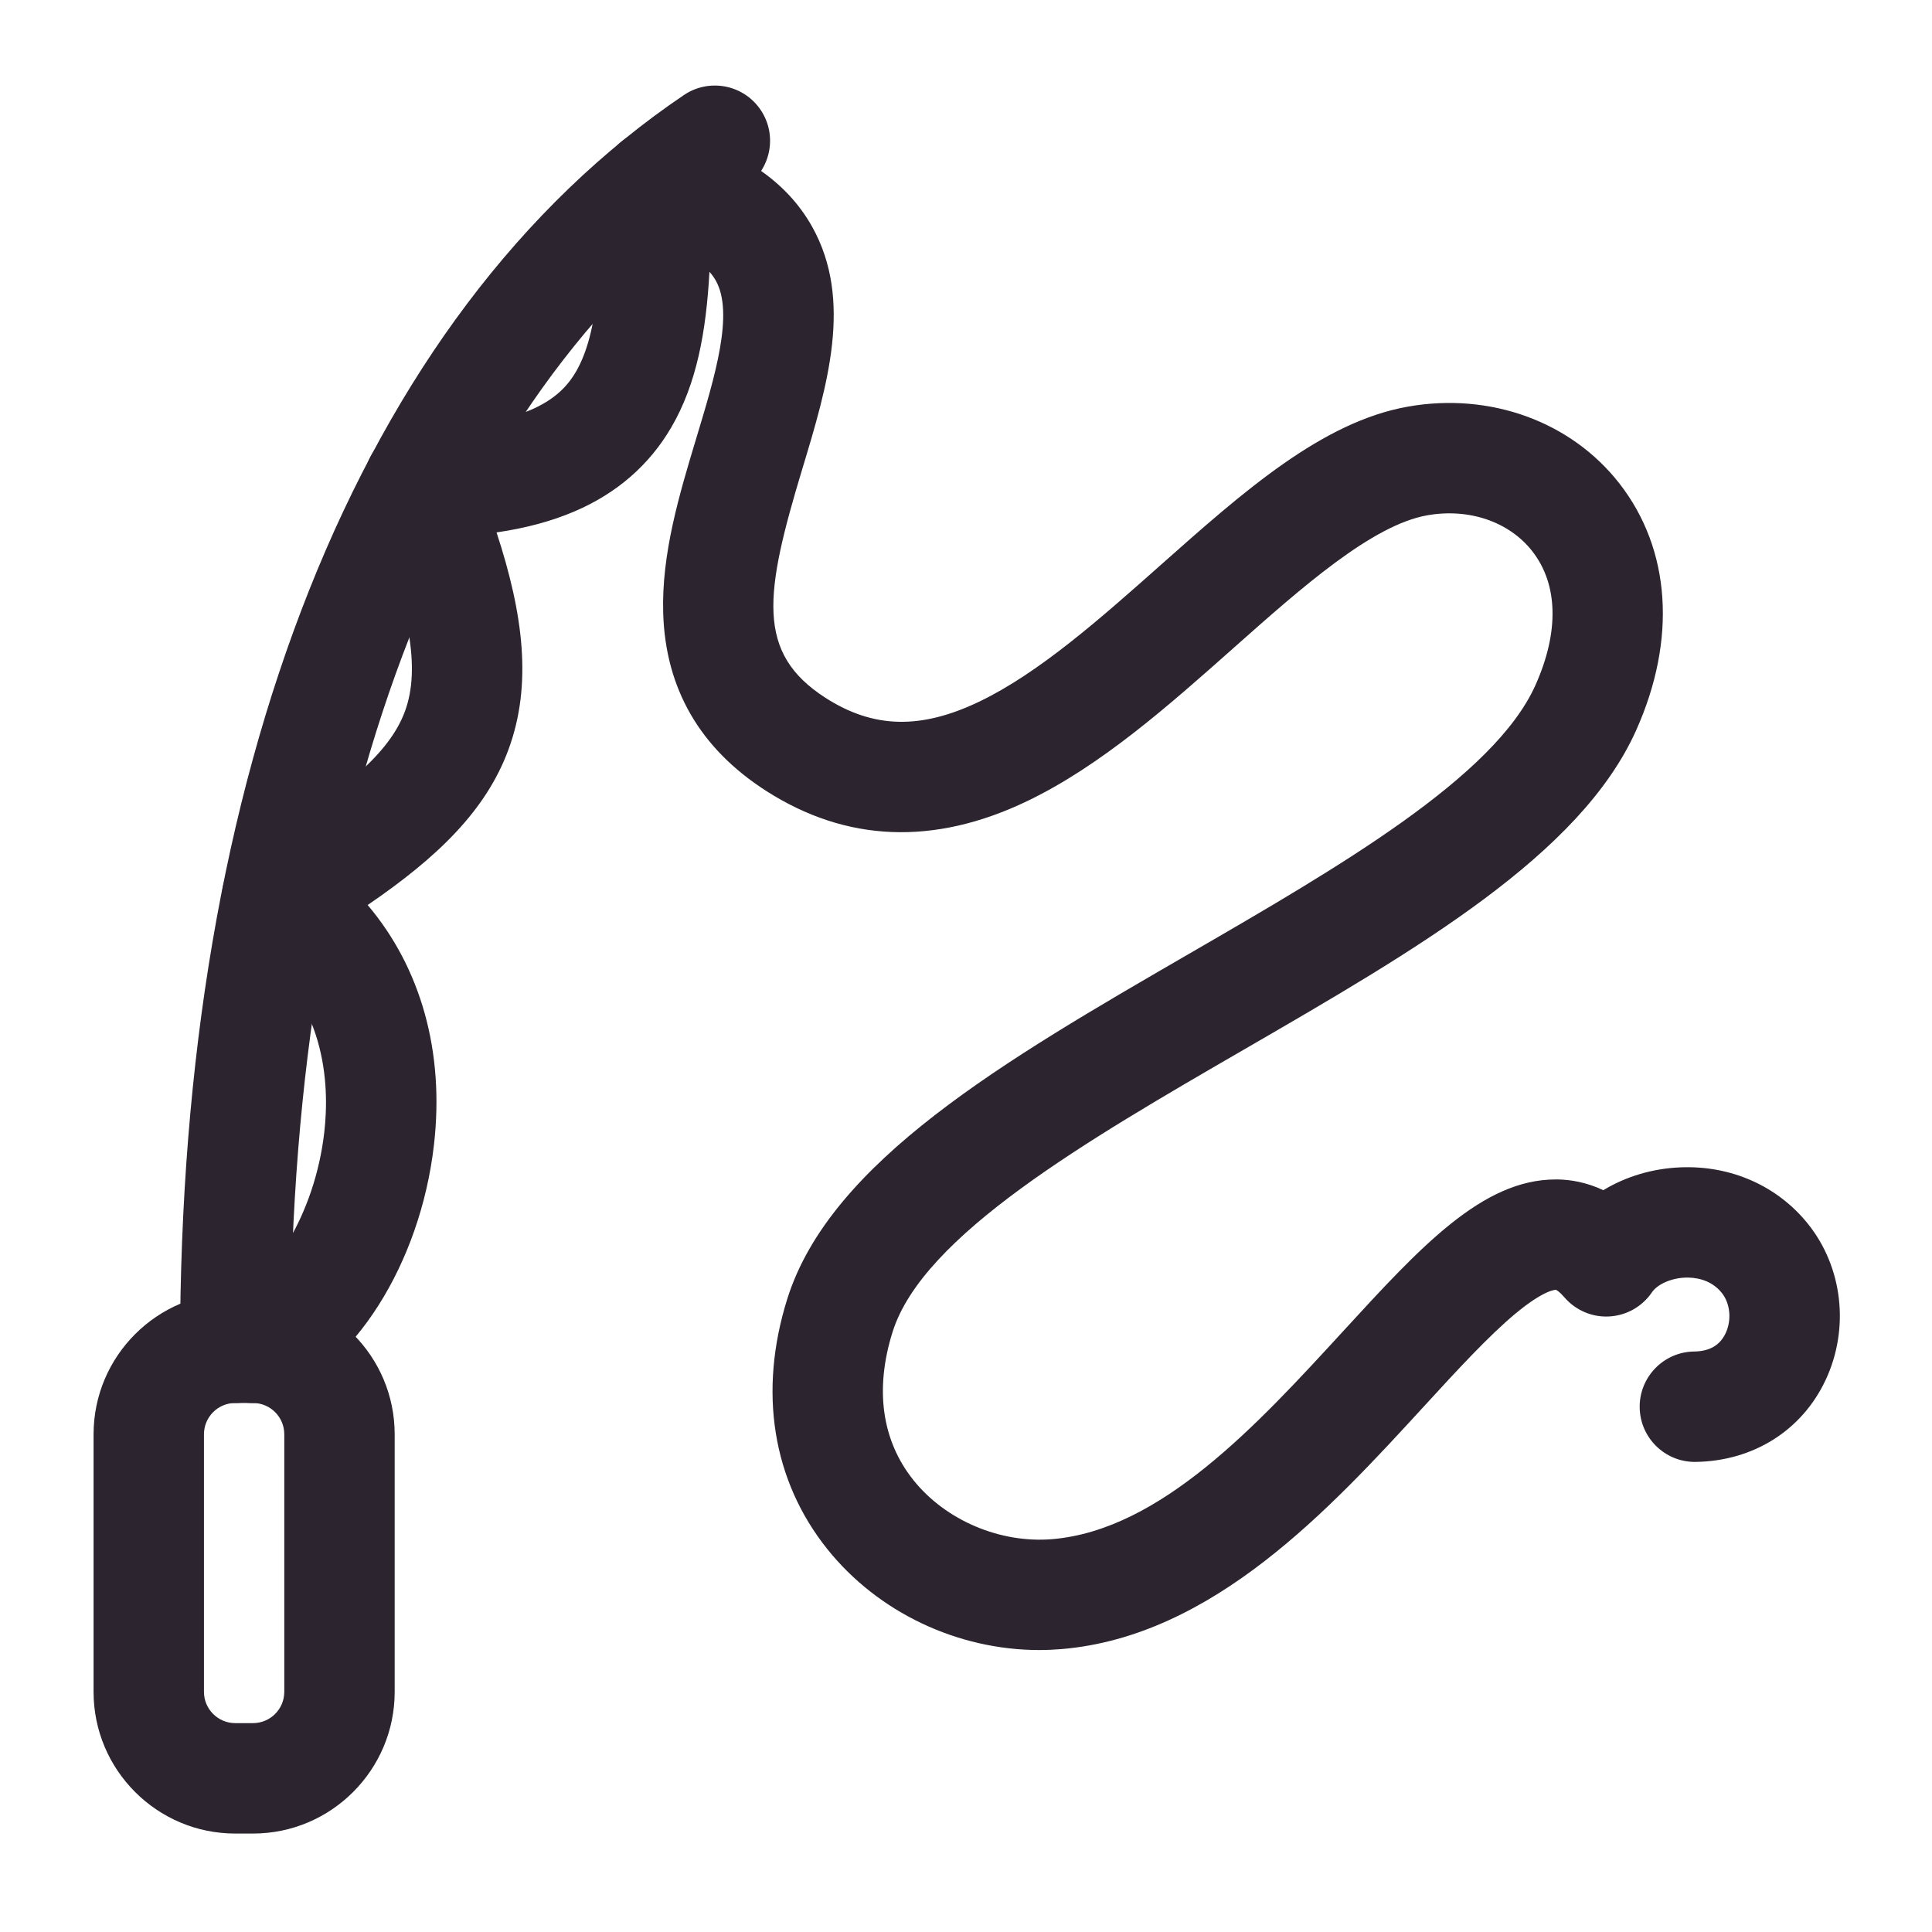 <?xml version="1.0" encoding="UTF-8"?>
<svg xmlns="http://www.w3.org/2000/svg" id="Layer_1" data-name="Layer 1" viewBox="0 0 700 700">
  <defs>
    <style>
      .cls-1 {
        fill: #2c2530;
        stroke-width: 0px;
      }
    </style>
  </defs>
  <path class="cls-1" d="m91.67,664.33h-6.44c-28.31,0-51.33-23.03-51.33-51.33v-93.33c0-28.31,23.03-51.33,51.33-51.33h6.44c28.31,0,51.33,23.03,51.33,51.33v93.33c0,28.3-23.03,51.33-51.33,51.33Zm-6.44-156c-6.25,0-11.33,5.08-11.33,11.33v93.33c0,6.25,5.08,11.33,11.33,11.33h6.44c6.25,0,11.33-5.08,11.33-11.33v-93.33c0-6.25-5.08-11.33-11.33-11.33h-6.44Z"></path>
  <path class="cls-1" d="m85.23,508.33c-11.05,0-20-8.95-20-20,0-104.05,15.75-196.42,46.8-274.55,15.47-38.93,34.7-73.8,57.15-103.65,22.94-30.51,49.4-55.98,78.64-75.71,9.16-6.18,21.59-3.76,27.77,5.39,6.18,9.16,3.76,21.59-5.39,27.77-104.83,70.73-164.96,224.09-164.96,420.75,0,11.05-8.95,20-20,20Z"></path>
  <path class="cls-1" d="m376.58,597.84c-29.55,0-58.42-13.58-76.82-36.56-19.9-24.87-25.06-57.07-14.51-90.68,15.62-49.78,78.77-86.34,145.62-125.05,54.33-31.46,110.51-63.99,125.43-97.26,8.65-19.29,8.26-36.53-1.1-48.54-8.35-10.72-22.94-15.72-38.07-13.05-20,3.53-45.49,26.15-70.14,48.03-23.68,21.02-48.17,42.75-74.92,55.57-33.69,16.14-65.5,14.86-94.56-3.8-23.87-15.33-36.4-36.97-37.22-64.34-.65-21.56,5.85-43.07,12.13-63.87,6.66-22.03,13.54-44.81,6.93-56.62-.62-1.1-1.38-2.17-2.3-3.19-1.22,21.81-4.61,40.57-13.86,56.41-7.95,13.61-19.72,23.84-34.99,30.38-8.28,3.55-17.65,6.08-28.29,7.63,9.68,29.55,13.03,55.11,4.3,78.73-8.13,22-25.59,38.93-51,56.27,19.28,22.78,27.9,53.2,24.02,86.94-4.96,43.05-29,80.96-58.47,92.19-10.32,3.93-21.88-1.25-25.81-11.57-3.93-10.32,1.25-21.88,11.57-25.81,13.15-5.01,29.49-29.14,32.97-59.38,1.97-17.14.92-48.83-28.3-68.53-5.66-3.81-8.98-10.25-8.81-17.07s3.79-13.08,9.63-16.62c35.34-21.43,51.24-35.52,56.69-50.28,5.76-15.58,1.9-37.48-13.33-75.61-2.46-6.16-1.71-13.14,2.01-18.63,3.72-5.49,9.92-8.78,16.56-8.78,40.35,0,51.69-11.43,56.71-20.03,8.39-14.38,9.06-38.2,9.06-67.86,0-6.2,2.88-12.05,7.78-15.84s11.3-5.08,17.29-3.51c25.31,6.65,42.15,17.97,51.47,34.62,14.91,26.64,5.53,57.7-3.55,87.73-13.65,45.17-16.98,66.68,8.41,82.98,17.3,11.11,34.47,11.53,55.67,1.38,21.68-10.39,44.03-30.22,65.65-49.41,30.13-26.75,58.6-52.01,89.74-57.5,29.75-5.25,59.09,5.42,76.57,27.85,18.63,23.91,20.83,56.53,6.04,89.5-20.2,45.04-79.31,79.27-141.88,115.5-57.29,33.17-116.54,67.48-127.5,102.42-6.53,20.79-3.91,39.36,7.57,53.71,11.65,14.55,31.36,22.93,50.22,21.37,39.34-3.28,74.39-41.49,105.32-75.2,28.22-30.76,50.57-55.13,77.13-55.13.26,0,.51,0,.77,0,4.6.08,10.36.99,16.5,3.89,8.13-4.94,17.8-7.87,28.03-8.28,18.24-.72,35.04,6.71,46.07,20.42,12.68,15.77,15.2,38.02,6.42,56.69-8.58,18.24-26.17,29.31-47.05,29.62-.1,0-.2,0-.3,0-10.91,0-19.83-8.76-19.99-19.71-.16-11.04,8.66-20.13,19.71-20.29,5.63-.08,9.37-2.25,11.43-6.64,2.25-4.78,1.67-10.79-1.4-14.61-4.11-5.11-10.1-5.65-13.3-5.52-5.08.2-10.02,2.4-12.02,5.35-3.51,5.16-9.22,8.38-15.44,8.72-6.22.35-12.25-2.24-16.3-6.98-1.66-1.94-2.78-2.59-3.04-2.67-.01,0-4.02-.22-14.63,8.6-9.75,8.11-21.1,20.47-33.11,33.56-34.1,37.17-76.54,83.44-131.47,88.02-2.65.22-5.31.33-7.96.33Z"></path>
</svg>
